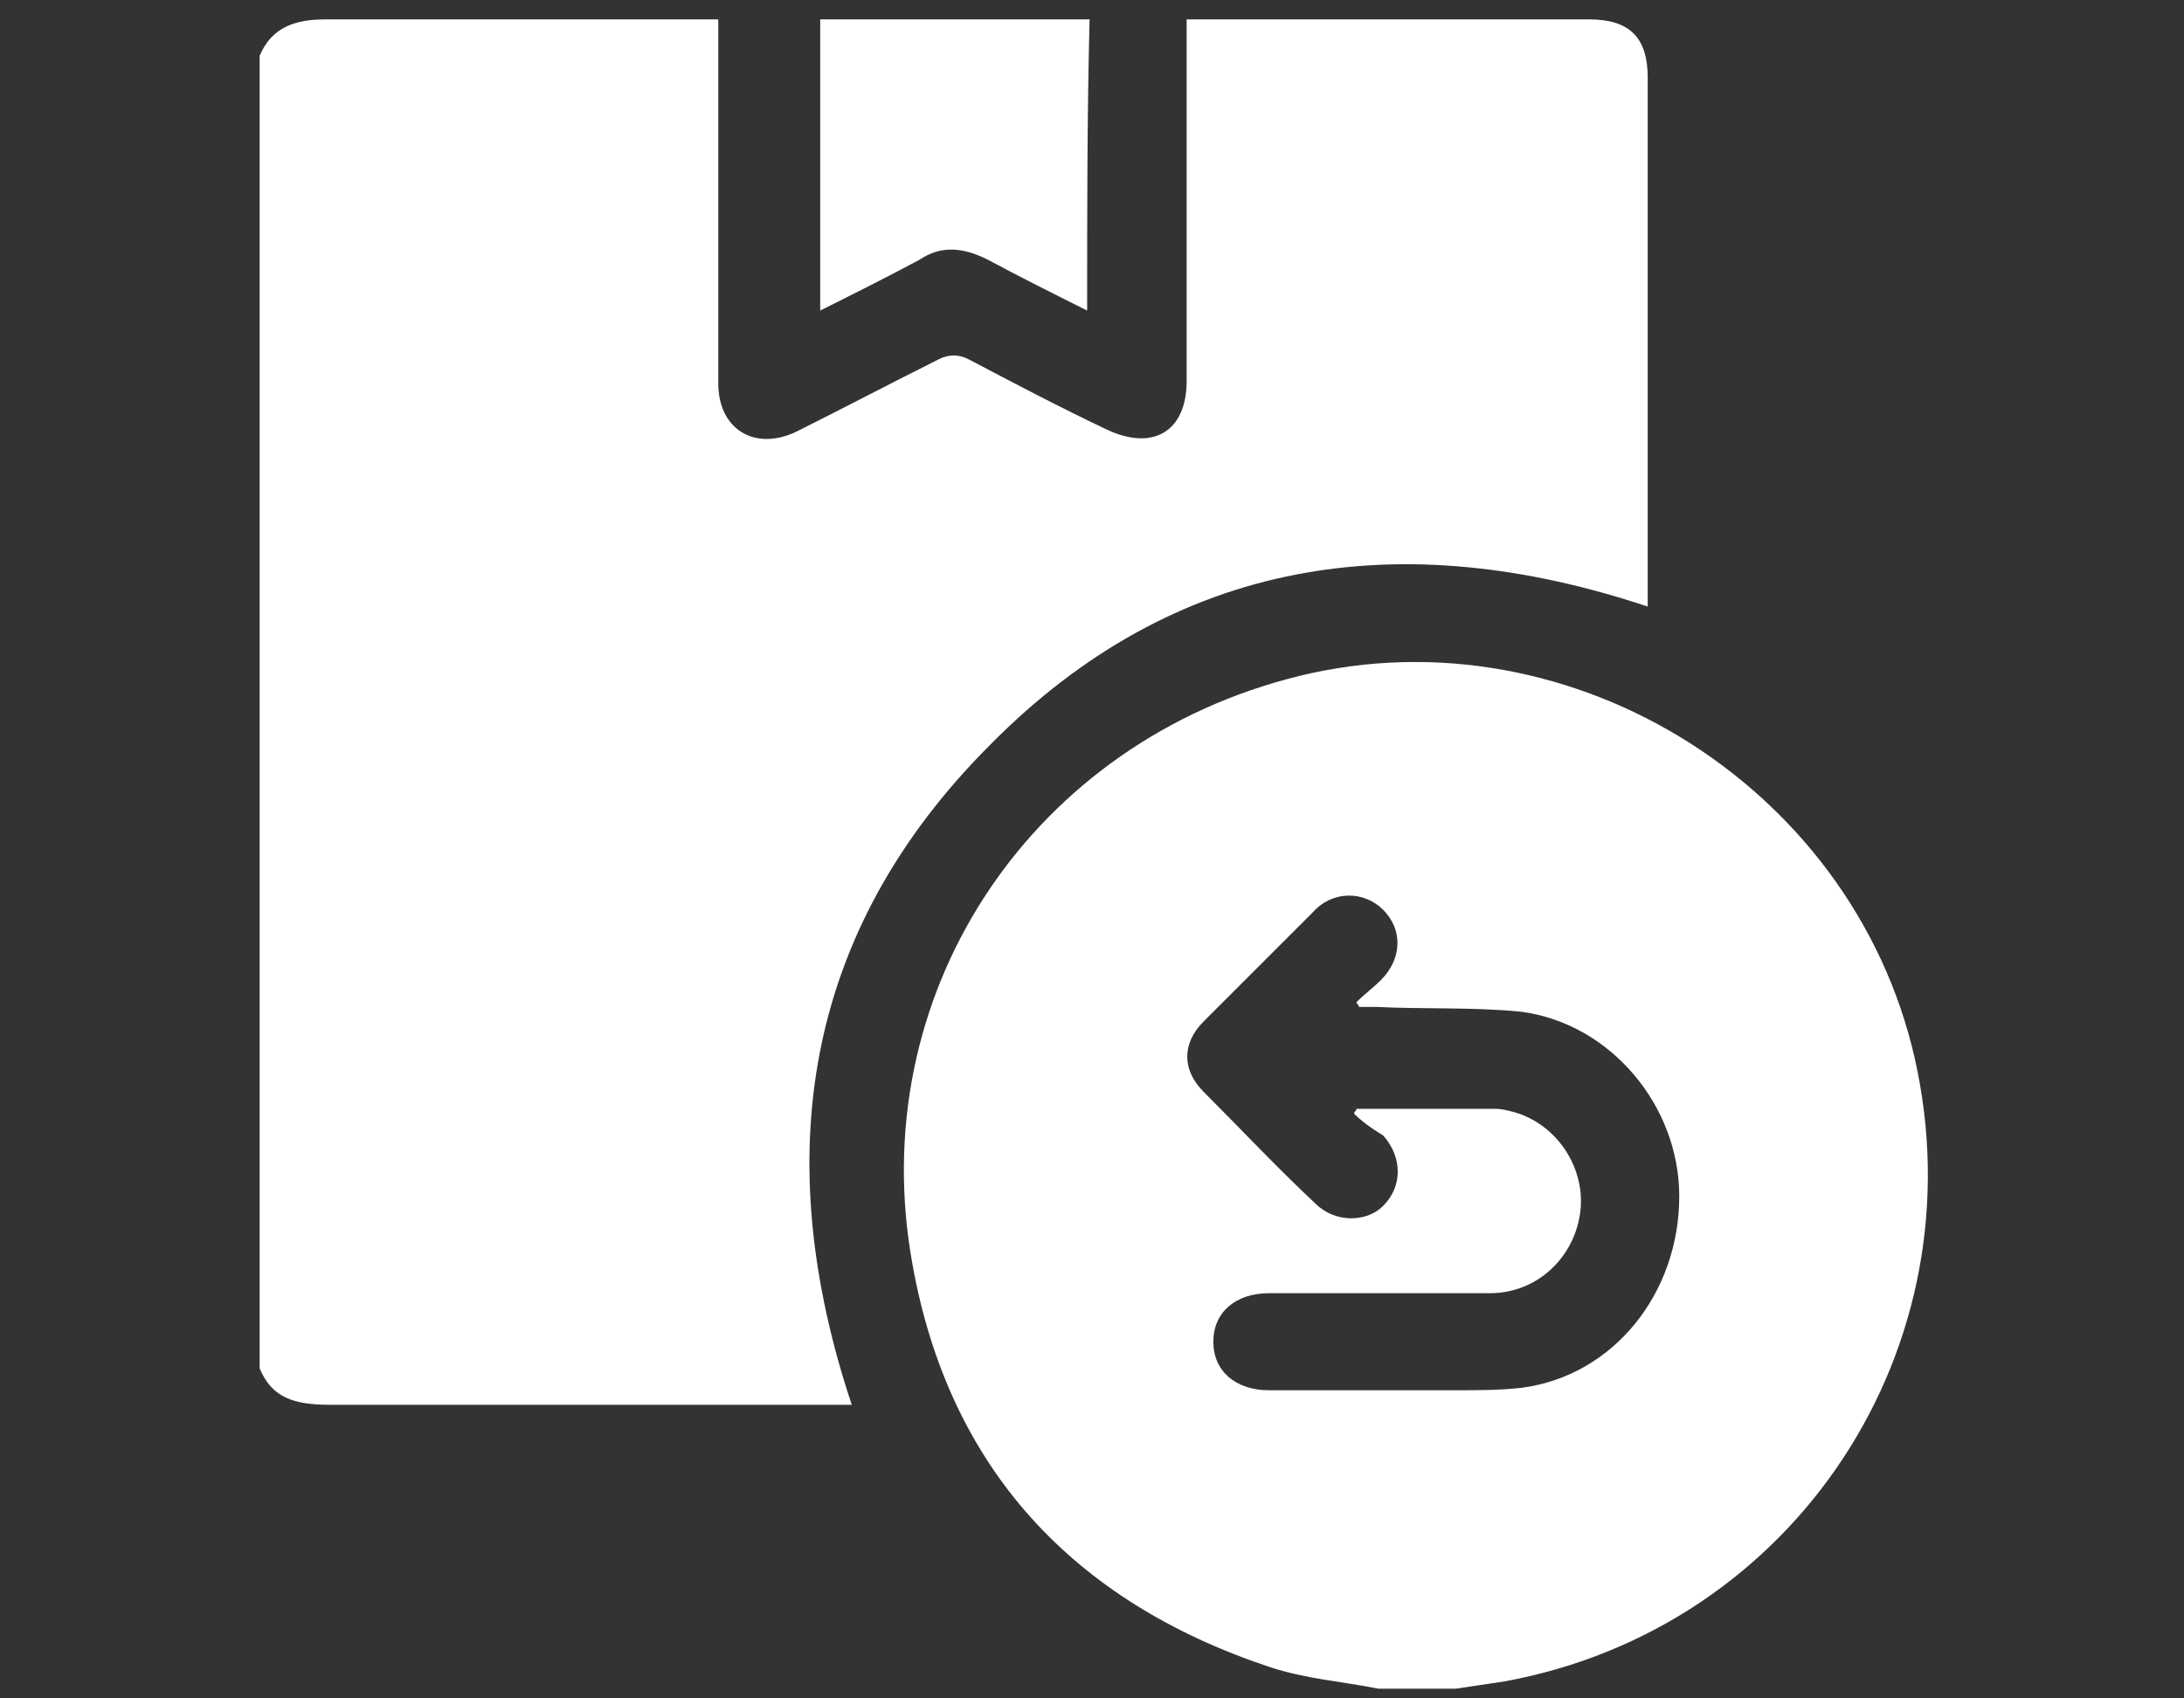 <?xml version="1.0" encoding="utf-8"?>
<!-- Generator: Adobe Illustrator 25.4.1, SVG Export Plug-In . SVG Version: 6.00 Build 0)  -->
<svg version="1.1" id="Layer_1" xmlns="http://www.w3.org/2000/svg" xmlns:xlink="http://www.w3.org/1999/xlink" x="0px" y="0px"
	 viewBox="0 0 90 70" style="enable-background:new 0 0 90 70;" xml:space="preserve">
<rect x="0" y="0" width="90" height="70" fill="#333333" stroke="none"/>
<style type="text/css">
	.st0{fill:#FFFFFF;}
</style>
<g id="gFUHZA_00000039096310770965860870000014930514995382794643_">
	<g>
		<path class="st0" d="M10.7,56.4c0-18,0-36.1,0-54.1c0.5-1.2,1.5-1.5,2.7-1.5c5.1,0,10.3,0,15.4,0c0.3,0,0.5,0,0.8,0
			c0,0.4,0,0.6,0,0.8c0,4.7,0,9.4,0,14.2c0,1.9,1.5,2.8,3.2,2c2-1,3.9-2,5.9-3c0.4-0.2,0.8-0.2,1.2,0c1.9,1,3.8,2,5.7,2.9
			c1.9,0.9,3.3,0.1,3.3-2c0-4.7,0-9.4,0-14.2c0-0.2,0-0.5,0-0.7c0.3,0,0.5,0,0.8,0c5.3,0,10.5,0,15.8,0c1.7,0,2.4,0.8,2.4,2.4
			c0,7,0,14.1,0,21.1c0,0.2,0,0.5,0,0.7c-10.2-3.4-19.5-2-27.1,5.7c-7.7,7.7-9.1,17-5.7,27.2c-0.3,0-0.5,0-0.8,0
			c-6.9,0-13.8,0-20.7,0C12.1,57.9,11.2,57.6,10.7,56.4z"/>
		<path class="st0" d="M56.8,69.6c-1.5-0.3-3-0.4-4.5-0.9c-8.1-2.7-13.2-8.2-14.7-16.6C35.6,41.1,42.3,30.9,53,28
			c11.3-3.1,23.3,4.2,25.9,15.6C81.6,55.5,74,67.1,62,69.3c-0.7,0.1-1.3,0.2-2,0.3C58.9,69.6,57.8,69.6,56.8,69.6z M55.8,45.9
			c0-0.1,0.1-0.1,0.1-0.2c1.9,0,3.8,0,5.7,0c0.3,0,0.7,0.1,1,0.2c1.7,0.6,2.8,2.4,2.5,4.2c-0.3,1.8-1.8,3.2-3.7,3.2
			c-3,0-6.1,0-9.1,0c-1.4,0-2.3,0.8-2.3,2c0,1.2,0.9,2,2.3,2c2.6,0,5.1,0,7.7,0c0.9,0,1.8,0,2.7-0.1c3.8-0.5,6.5-3.9,6.5-7.9
			c0-3.7-2.8-7.1-6.5-7.6c-2-0.2-4-0.1-6-0.2c-0.2,0-0.5,0-0.7,0c0-0.1-0.1-0.1-0.1-0.2c0.3-0.3,0.7-0.6,1-0.9
			c0.9-0.9,0.9-2.1,0.1-2.9c-0.8-0.8-2.1-0.8-2.9,0.1c-1.5,1.5-3,3-4.5,4.5c-0.9,0.9-0.9,2,0,2.9c1.5,1.5,3,3.1,4.6,4.6
			c0.8,0.8,2.1,0.8,2.8,0.1c0.8-0.8,0.8-2,0-2.9C56.5,46.5,56.1,46.2,55.8,45.9z"/>
		<path class="st0" d="M44.8,12.8c-1.4-0.7-2.8-1.4-4.1-2.1c-1-0.5-1.9-0.6-2.8,0c-1.3,0.7-2.7,1.4-4.1,2.1c0-4,0-8,0-12
			c3.7,0,7.3,0,11.1,0C44.8,4.8,44.8,8.7,44.8,12.8z"/>
	</g>
</g>
</svg>
